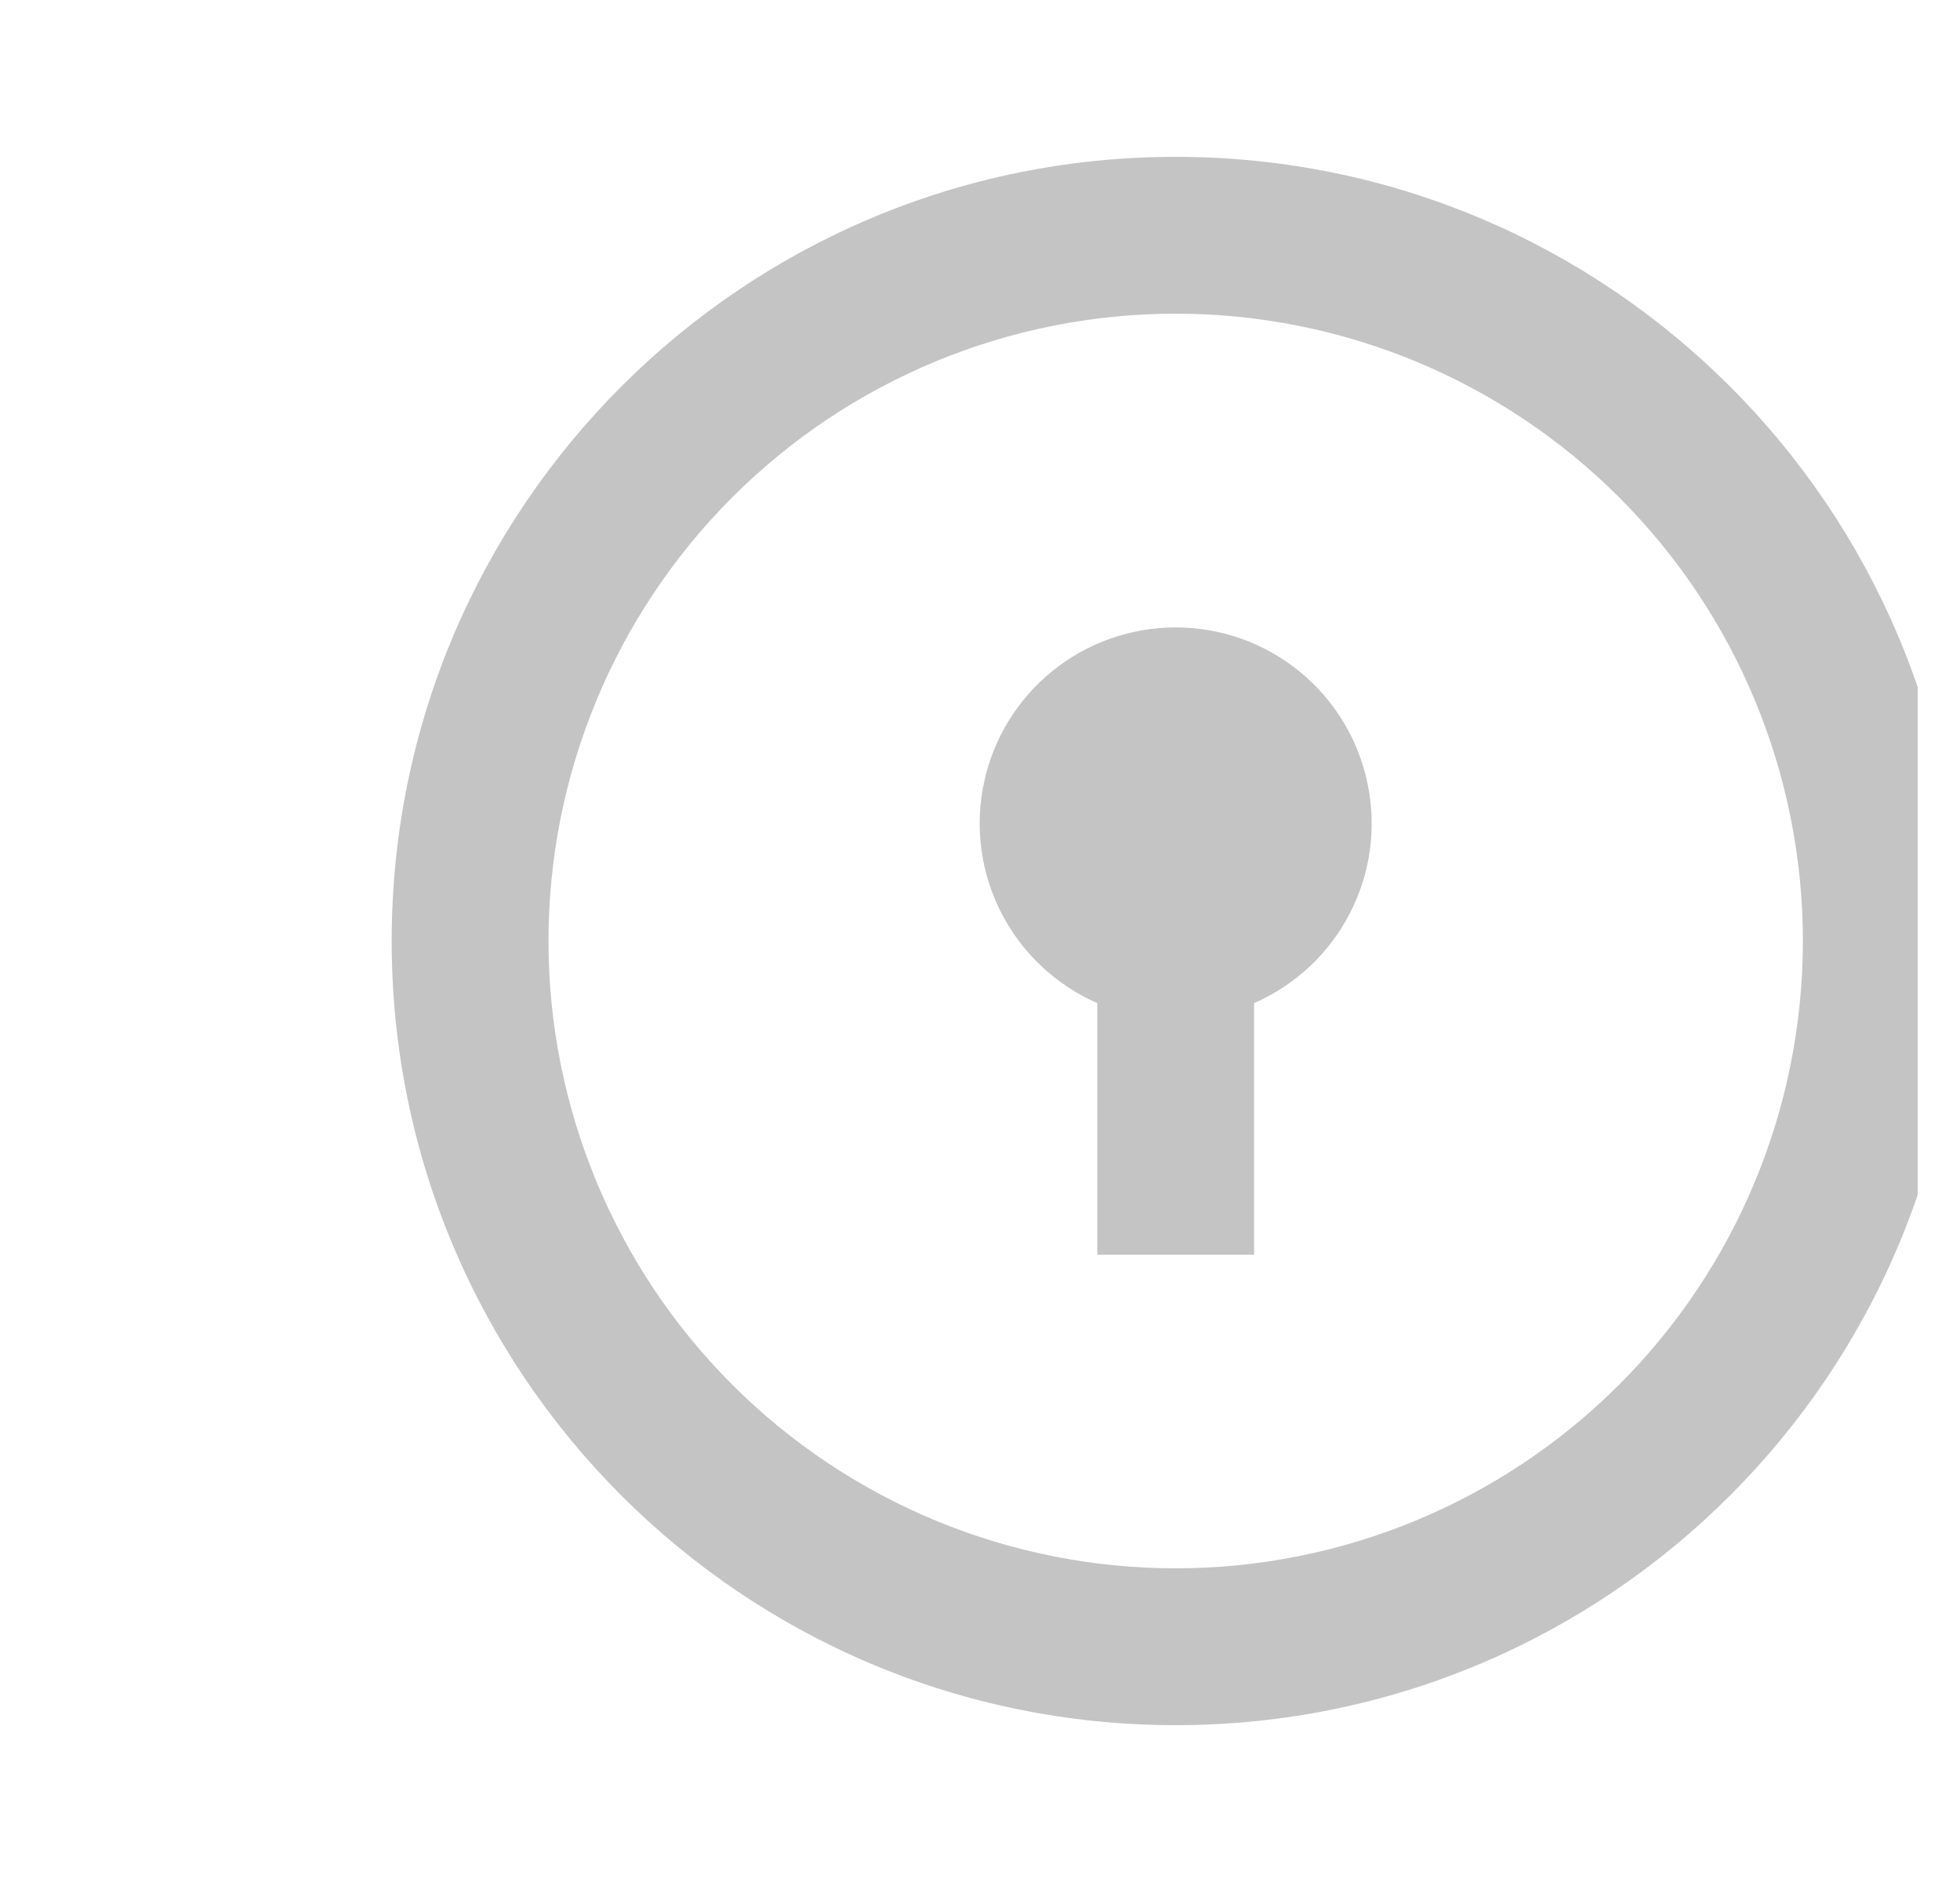 <svg width="25" height="24" viewBox="0 0 25 24" fill="none" xmlns="http://www.w3.org/2000/svg">
<g id="Password-Icon" clip-path="url(#clip0_1_989)">
<path id="Vector" d="M14.996 22C9.473 22 4.996 17.523 4.996 12C4.996 6.477 9.473 2 14.996 2C20.519 2 24.996 6.477 24.996 12C24.996 17.523 20.519 22 14.996 22ZM14.996 20C17.118 20 19.153 19.157 20.653 17.657C22.153 16.157 22.996 14.122 22.996 12C22.996 9.878 22.153 7.843 20.653 6.343C19.153 4.843 17.118 4 14.996 4C12.874 4 10.839 4.843 9.339 6.343C7.839 7.843 6.996 9.878 6.996 12C6.996 14.122 7.839 16.157 9.339 17.657C10.839 19.157 12.874 20 14.996 20ZM13.996 12.792C13.47 12.562 13.039 12.158 12.775 11.648C12.511 11.138 12.431 10.552 12.549 9.99C12.666 9.428 12.973 8.923 13.419 8.561C13.865 8.198 14.422 8.001 14.996 8.001C15.57 8.001 16.127 8.198 16.573 8.561C17.019 8.923 17.326 9.428 17.443 9.99C17.561 10.552 17.481 11.138 17.217 11.648C16.954 12.158 16.523 12.562 15.996 12.792V16H13.996V12.792Z" fill="#C4C4C4"/>
</g>
<defs>
<clipPath id="clip0_1_989">
<rect width="23.535" height="24" fill="white" transform="translate(0.926)"/>
</clipPath>
</defs>
</svg>
